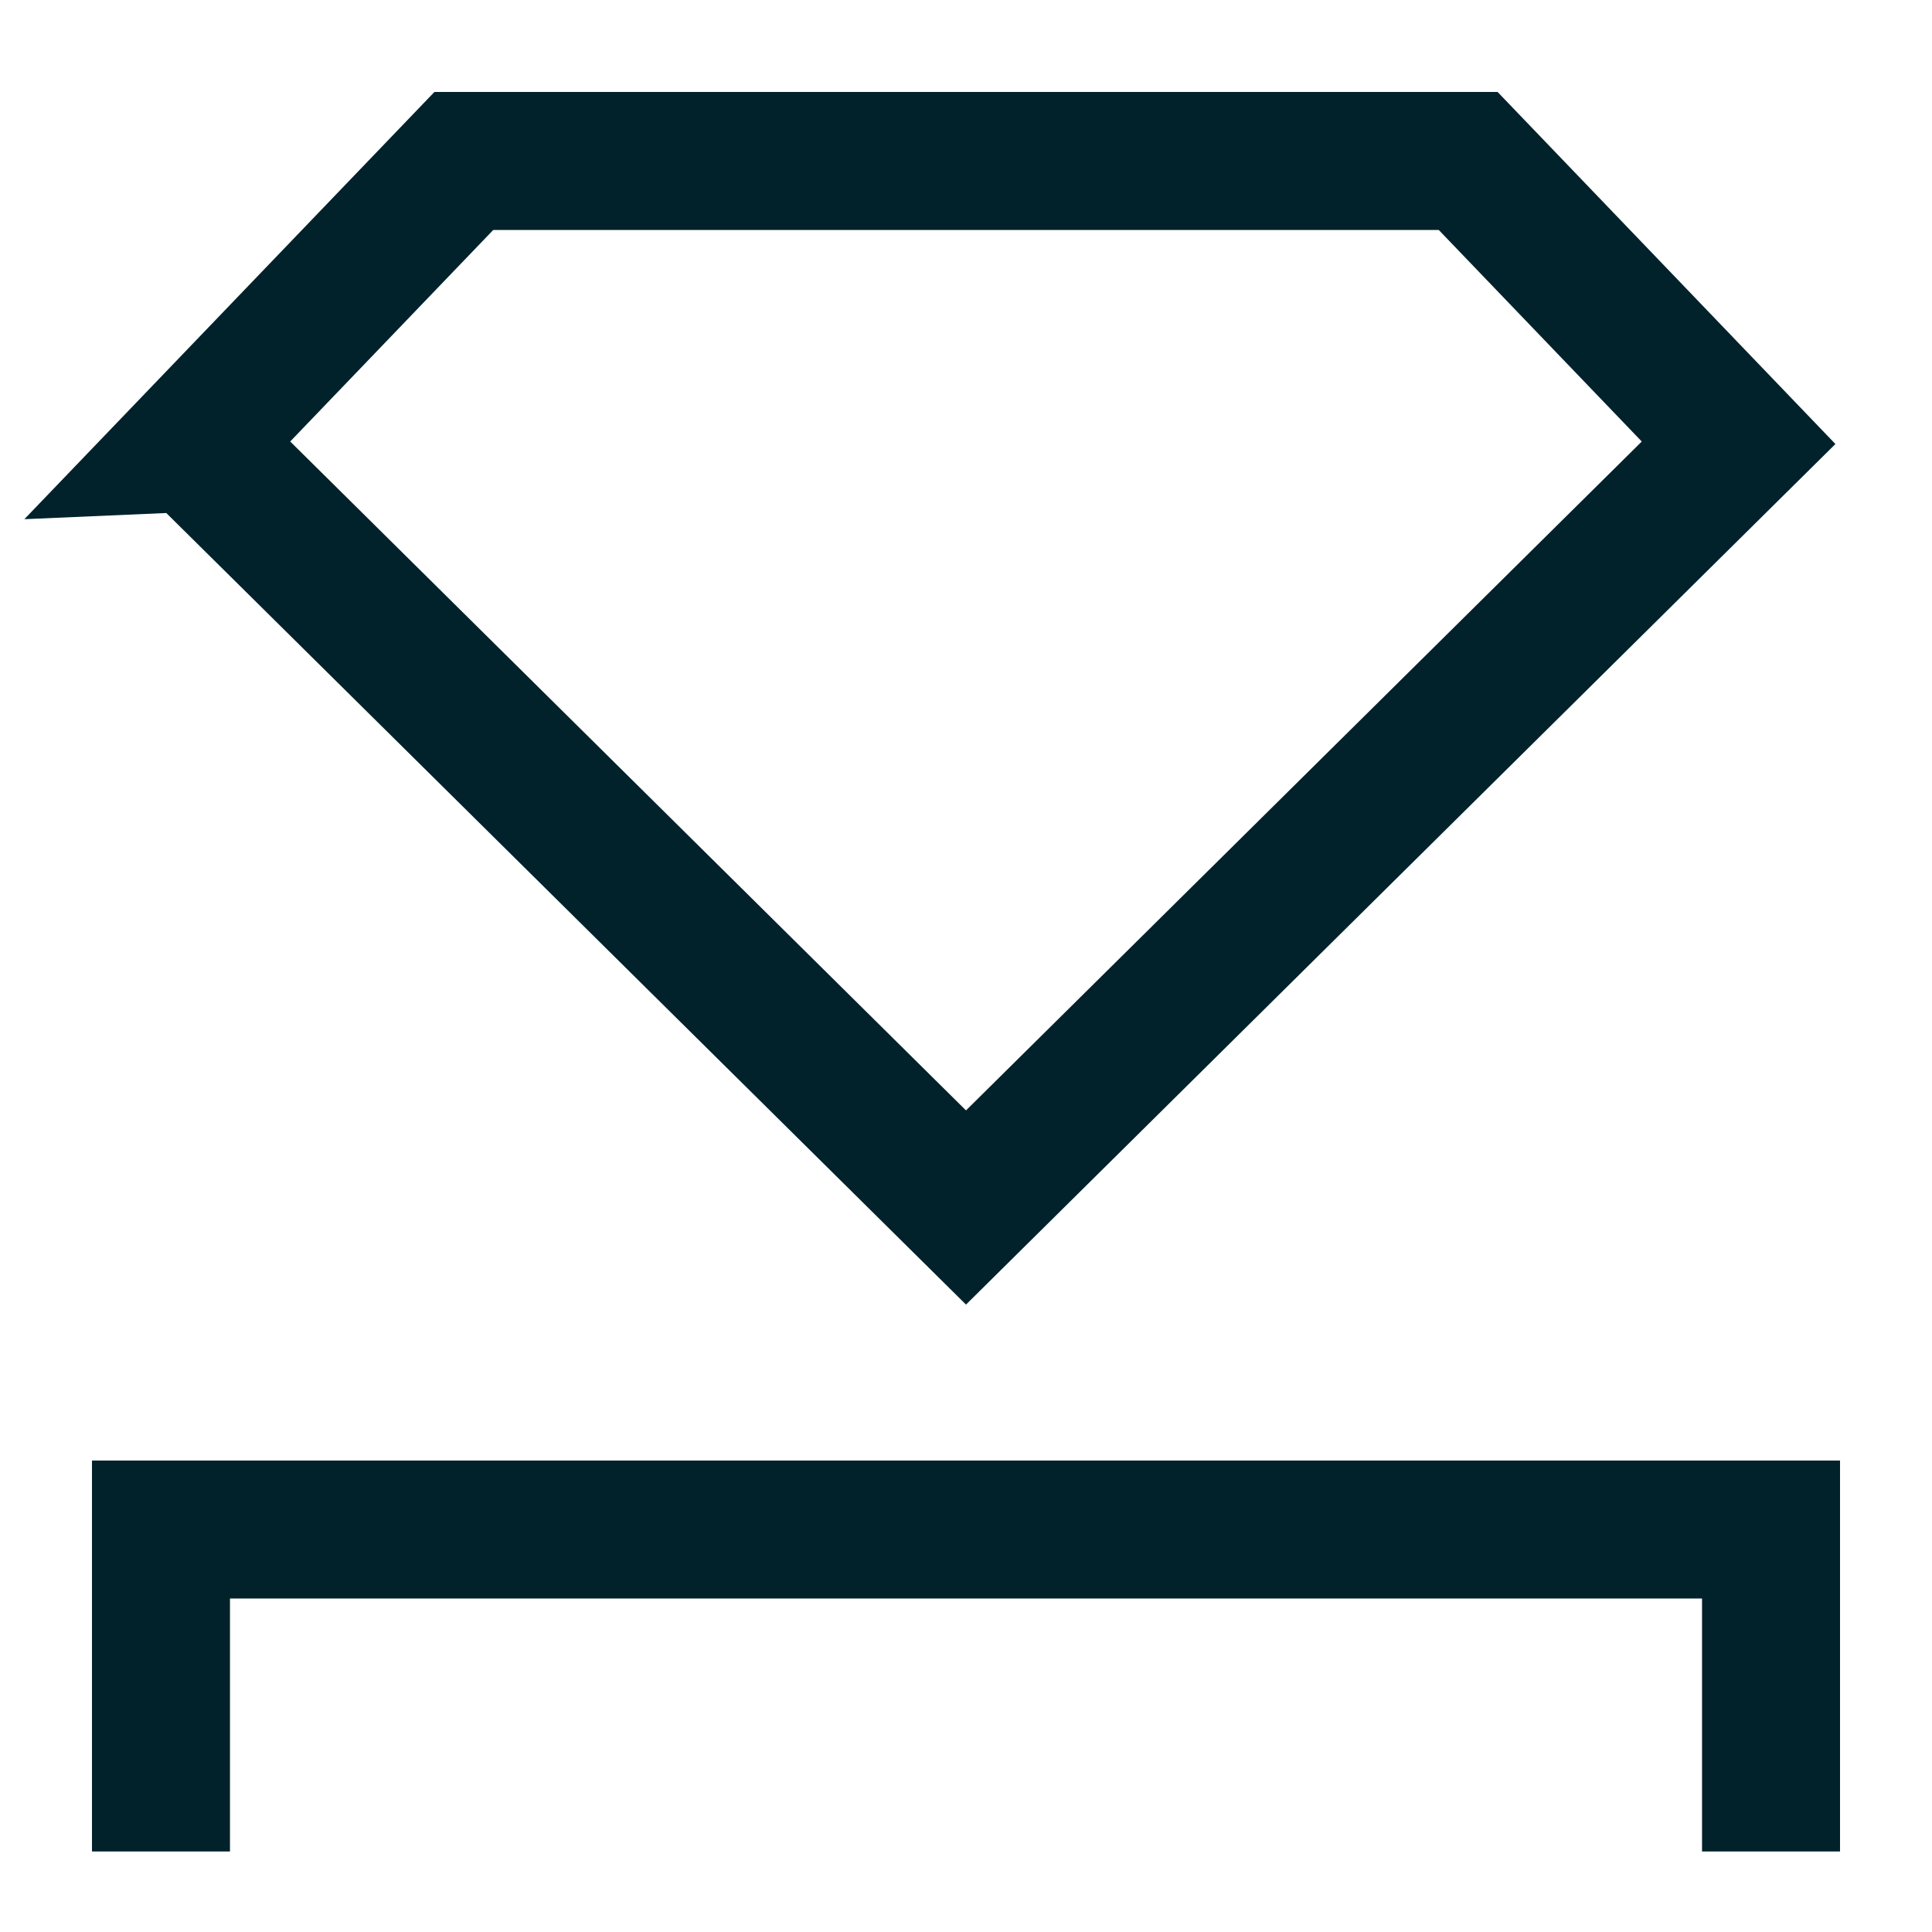 <svg xmlns="http://www.w3.org/2000/svg" width="28" height="28" fill="none"><path stroke="#01222b" stroke-width="2" d="M2.333 26.833v-4.666h23.334v4.666M2.803 6.417 14 17.5 25.197 6.417l-3.919-4.084H6.722l-3.92 4.084Z"/></svg>